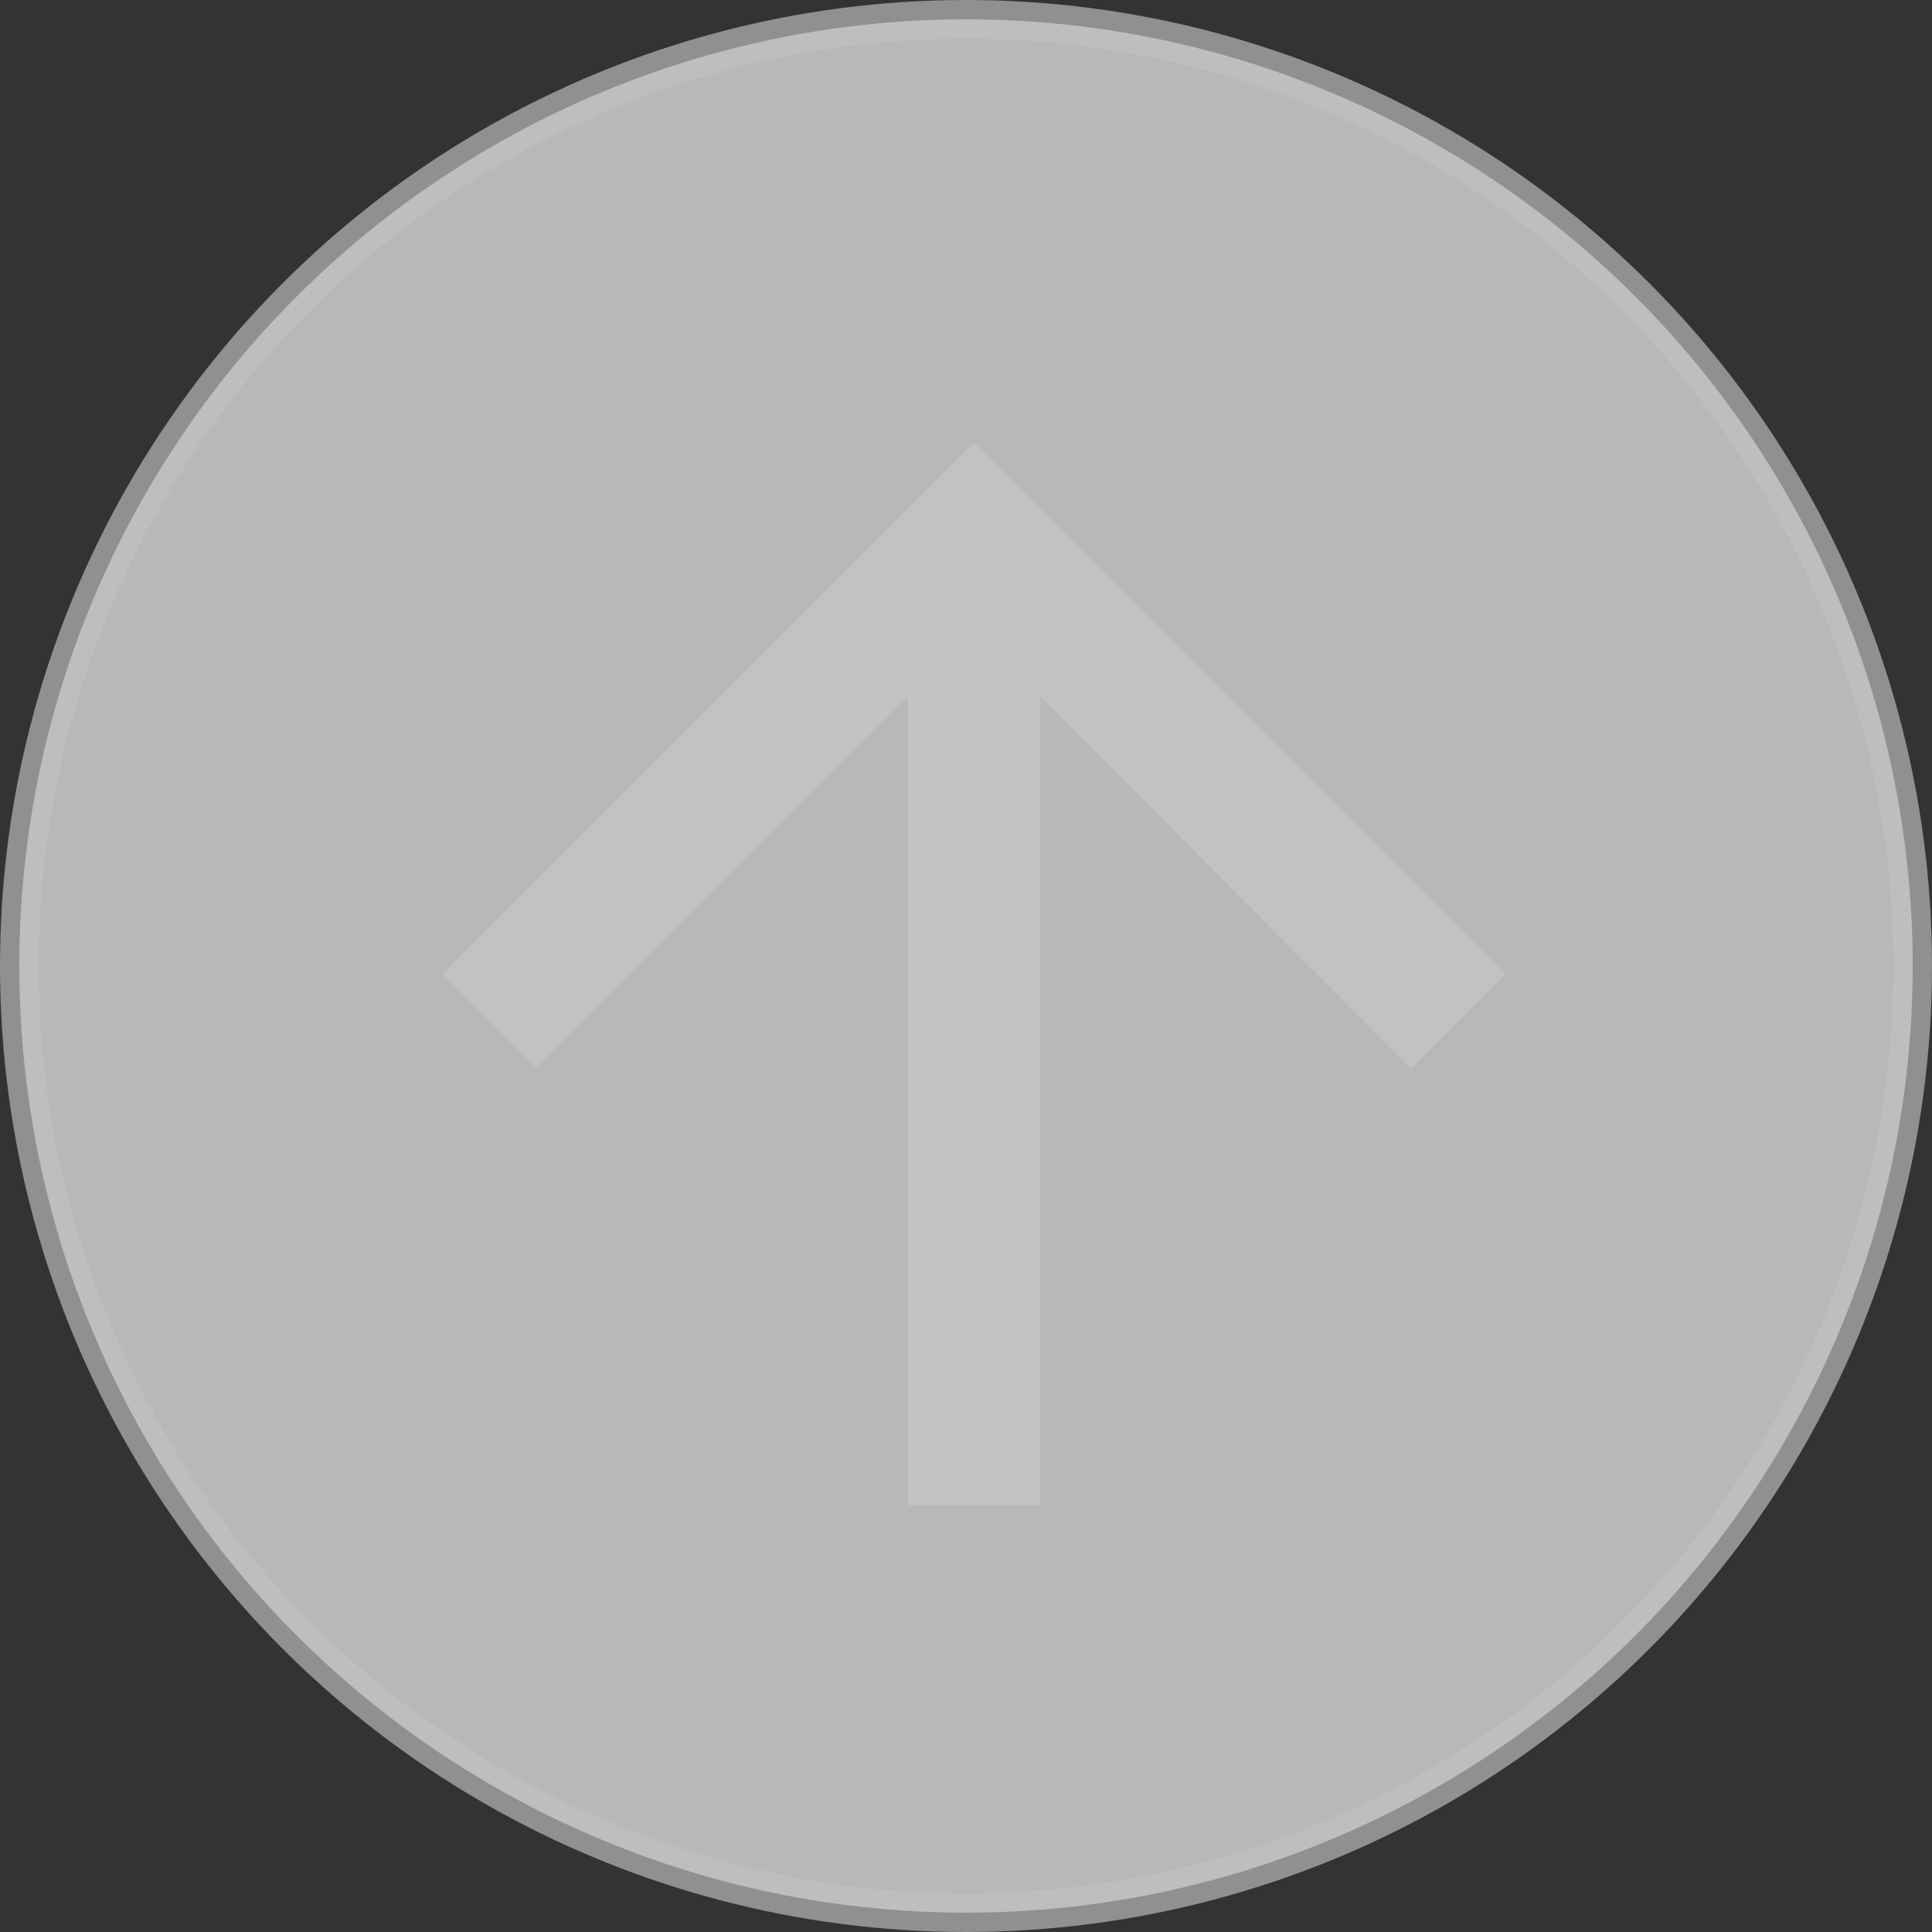 <?xml version="1.0" encoding="UTF-8"?>
<svg width="50px" height="50px" viewBox="0 0 50 50" version="1.1" xmlns="http://www.w3.org/2000/svg" xmlns:xlink="http://www.w3.org/1999/xlink">
    <rect x="0" y="0" width="50" height="50" fill="#333333" stroke="none"/>
    <!-- Generator: Sketch 54.1 (76490) - https://sketchapp.com -->
    <title>Icon / icon-top</title>
    <desc>Created with Sketch.</desc>
    <g id="Symbols" stroke="none" stroke-width="1" fill="none" fill-rule="evenodd">
        <g id="Icon-/-icon-top_off--/-웹용">
            <g id="Icon-/-icon-top">
                <circle id="Oval" stroke="#C2C2C2" fill="#FFFFFF" opacity="0.65" cx="25" cy="25" r="24.5"></circle>
                <polygon id="Path" fill="#C2C2C2" points="11.458 25.208 13.882 27.632 23.49 18.041 23.49 38.958 26.927 38.958 26.927 18.041 36.518 27.649 38.958 25.208 25.208 11.458"></polygon>
            </g>
        </g>
    </g>
</svg>